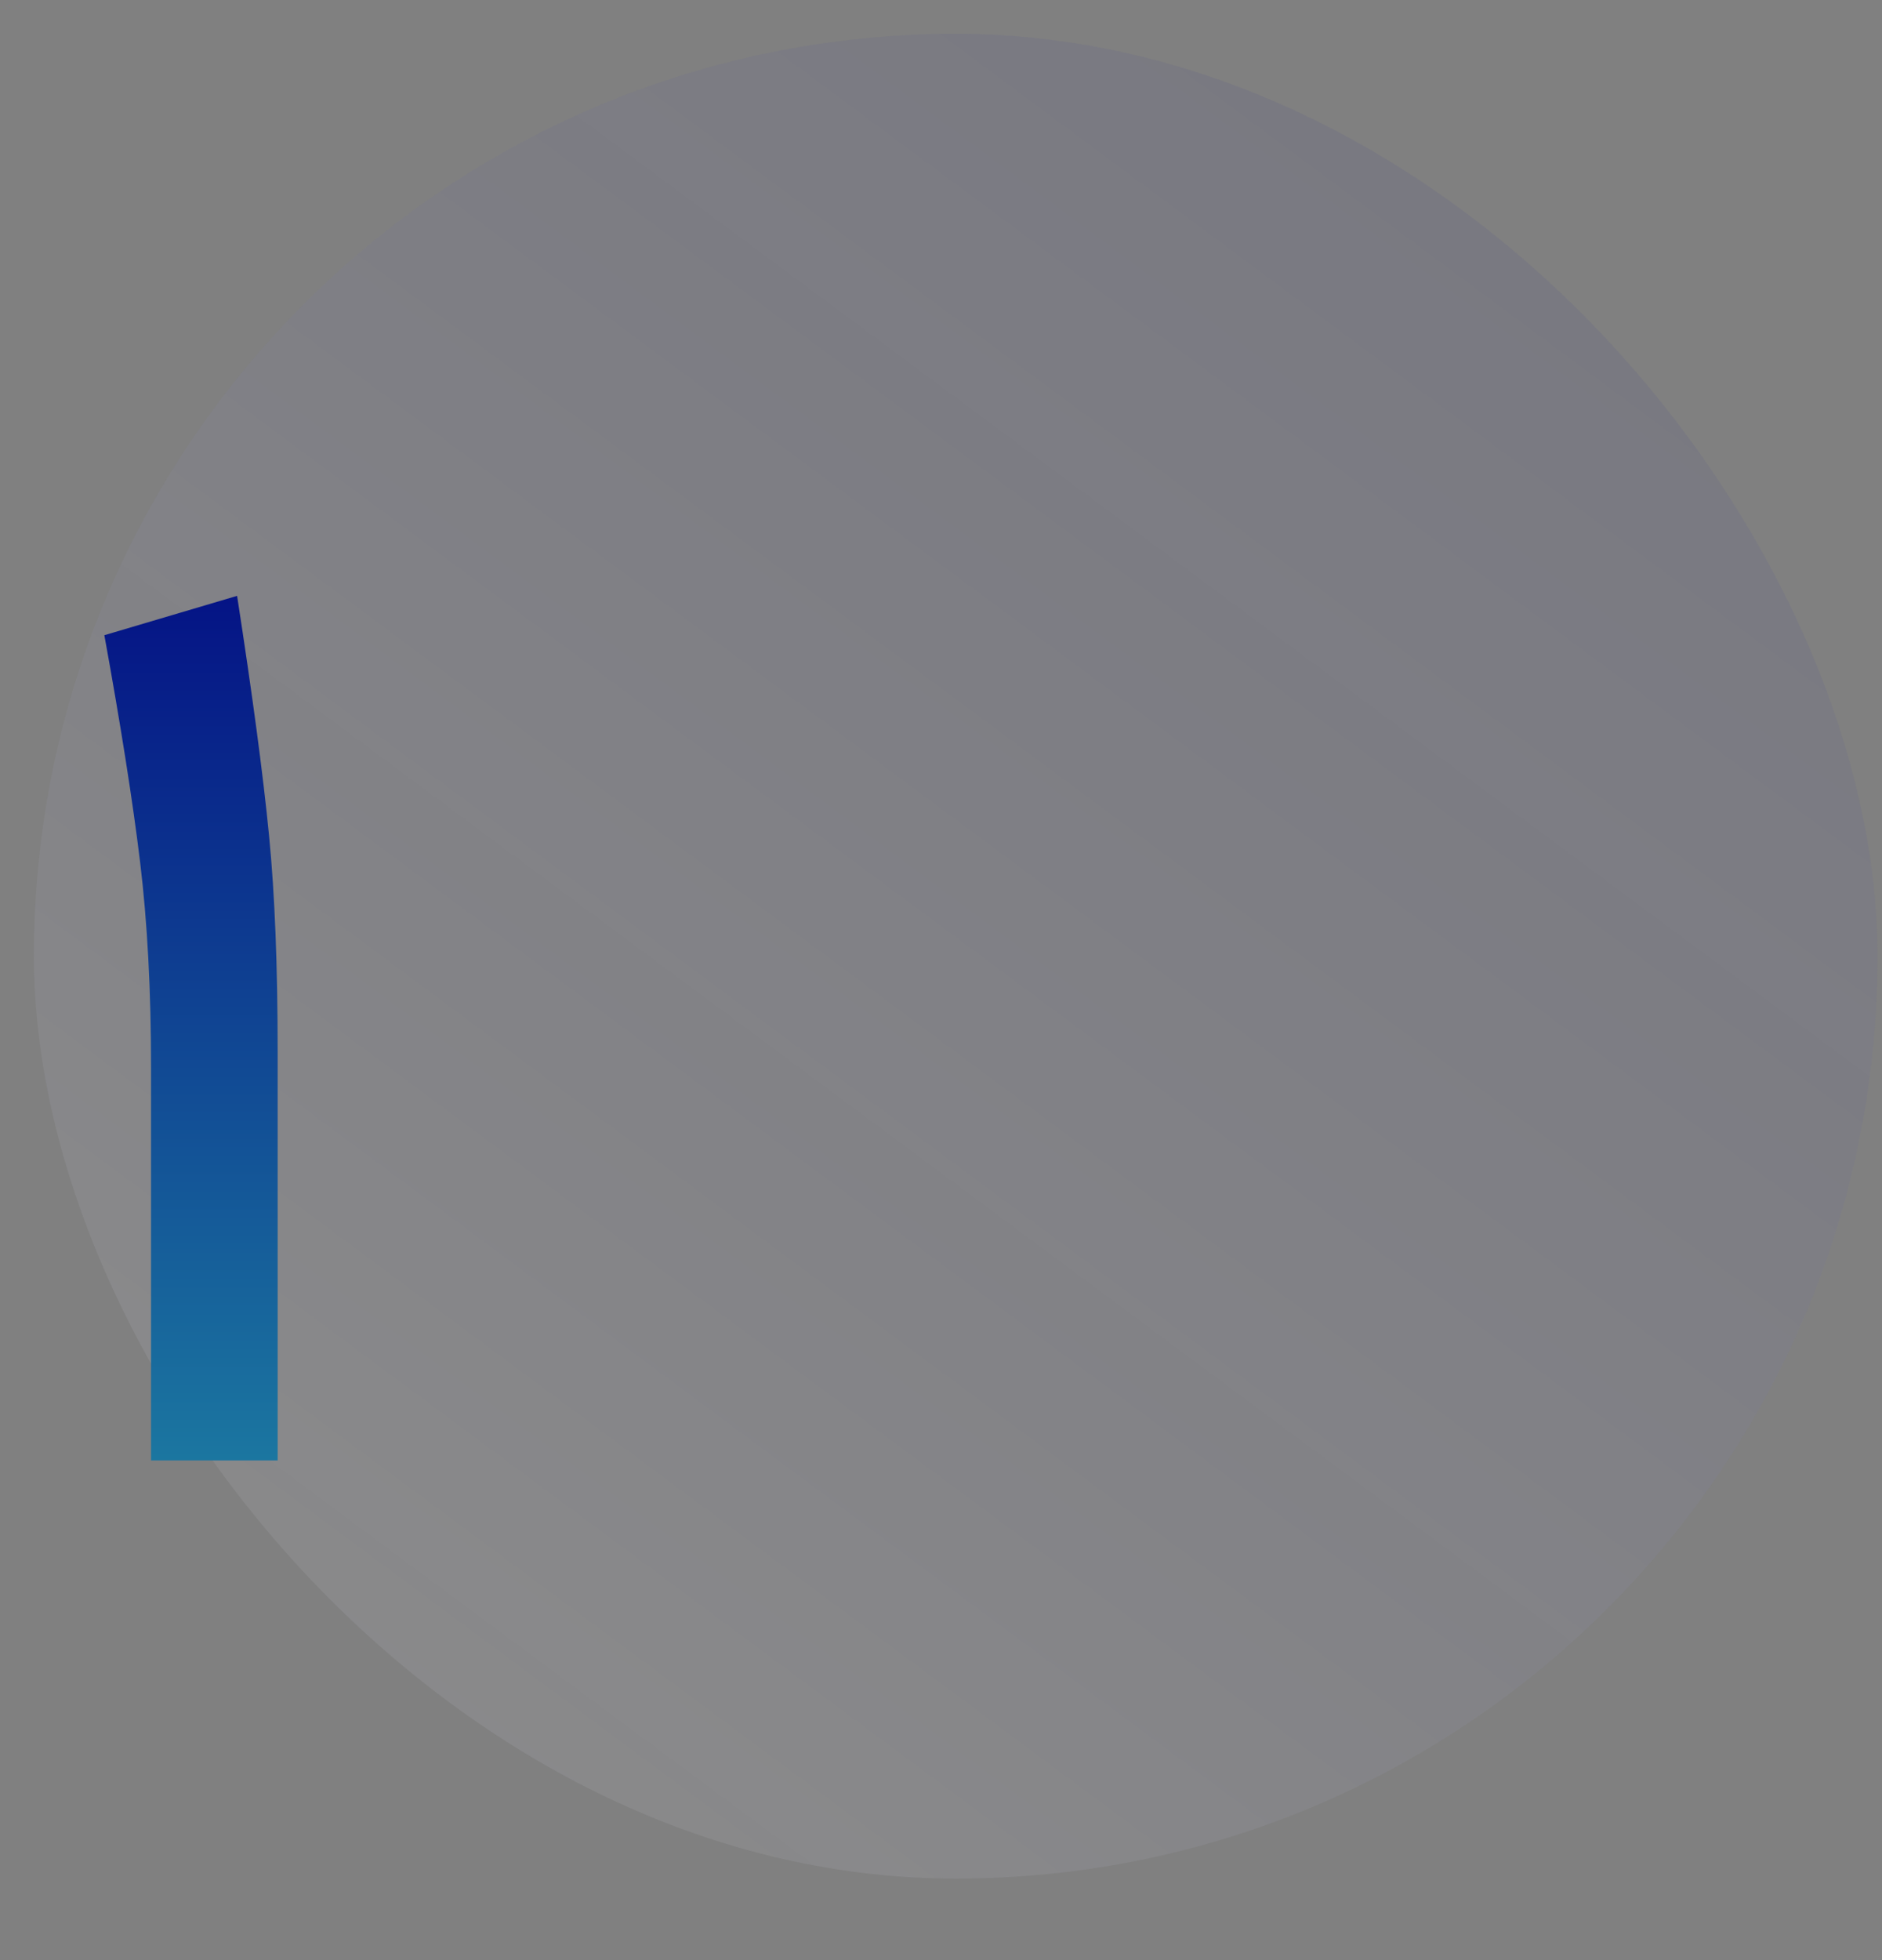 <svg xmlns="http://www.w3.org/2000/svg" width="49" height="51" fill="none"><rect width="100%" height="100%" fill="#808080" stroke="none"/><rect x=".883" y=".881" width="48" height="48" rx="24" fill="url(#a)" fill-opacity=".1"></rect><path d="M3.933 27.792c0-2.005-.095-3.797-.287-5.376-.192-1.579-.502-3.541-.929-5.888l3.456-1.024c.406 2.624.683 4.704.832 6.24.15 1.515.224 3.392.224 5.632V38H3.933V27.792z" fill="url(#b)"></path><defs><linearGradient id="a" x1="45.502" y1="-1.5" x2="8.002" y2="49" gradientUnits="userSpaceOnUse"><stop stop-color="navy" stop-opacity=".7"></stop><stop offset="1" stop-color="#fff"></stop></linearGradient><linearGradient id="b" x1="5" y1="11" x2="5" y2="51" gradientUnits="userSpaceOnUse"><stop stop-color="navy"></stop><stop offset="1" stop-color="#28AFB0"></stop></linearGradient></defs></svg>